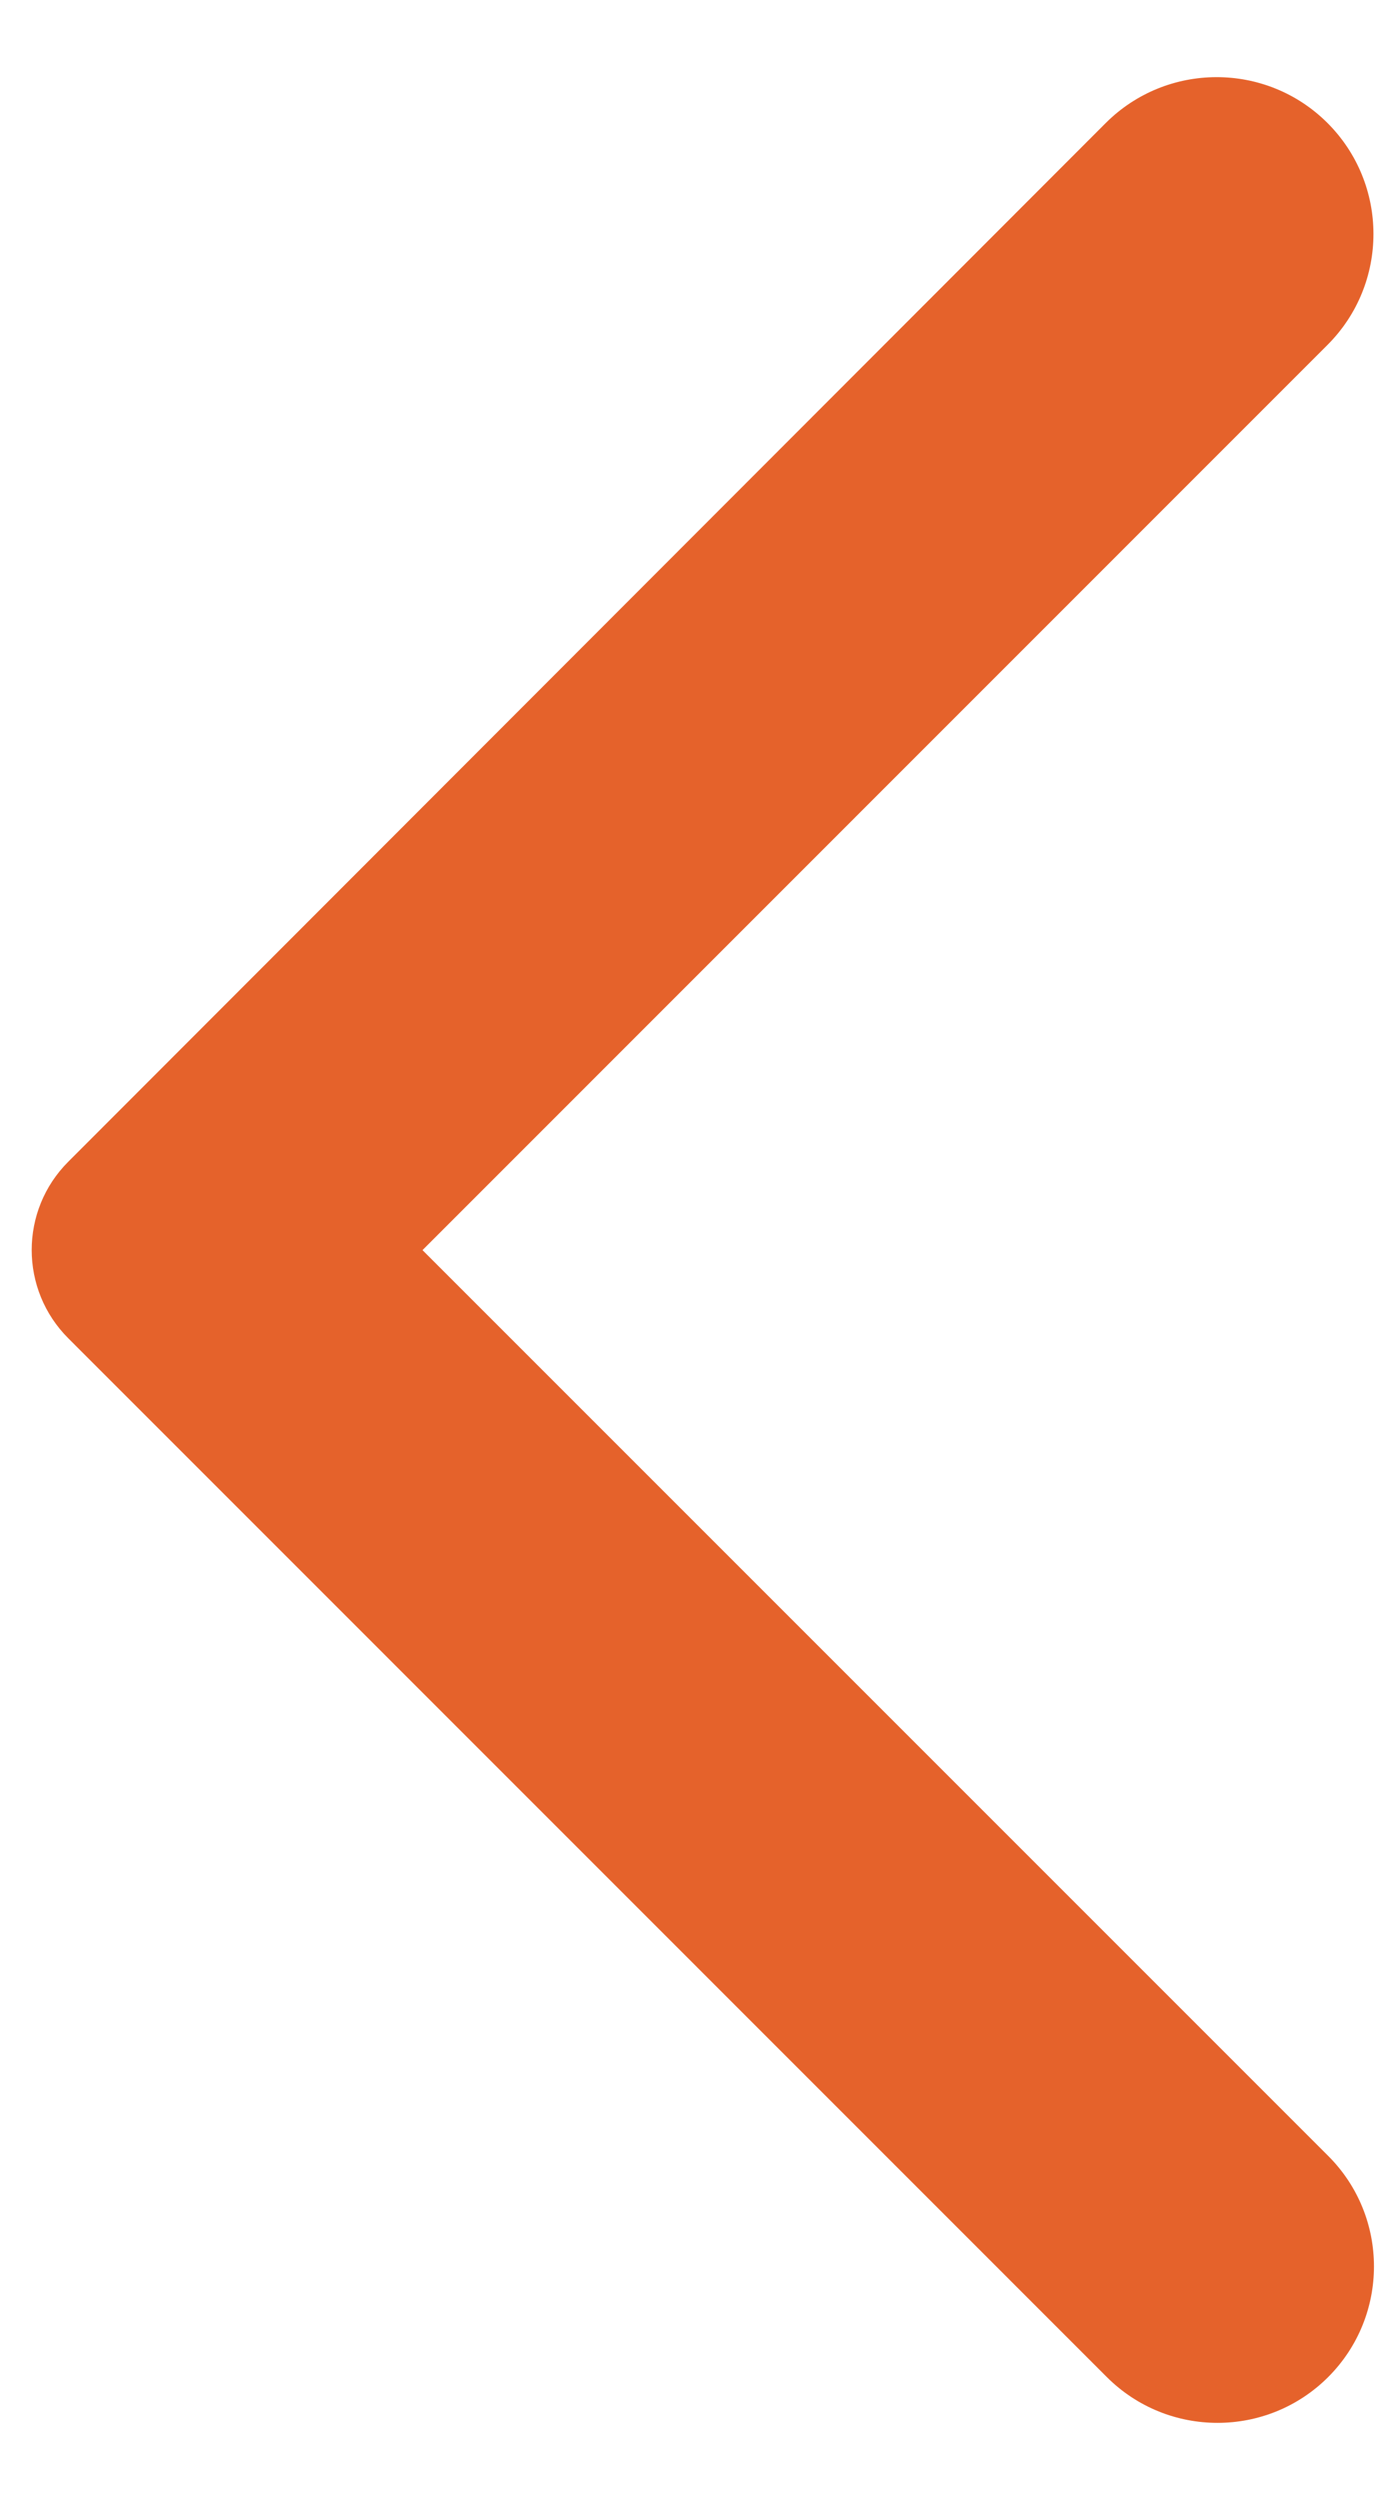 <svg width="11" height="20" viewBox="0 0 11 20" fill="none" xmlns="http://www.w3.org/2000/svg">
<path d="M10.62 2.759C11.111 2.268 11.11 1.472 10.618 0.982C10.127 0.494 9.334 0.496 8.845 0.985L0.546 9.293C0.156 9.683 0.156 10.316 0.547 10.706L8.855 19.015C9.344 19.503 10.136 19.503 10.625 19.015C11.114 18.526 11.114 17.733 10.625 17.245L3.38 10L10.62 2.759Z" fill="#E5622B"/>
</svg>

